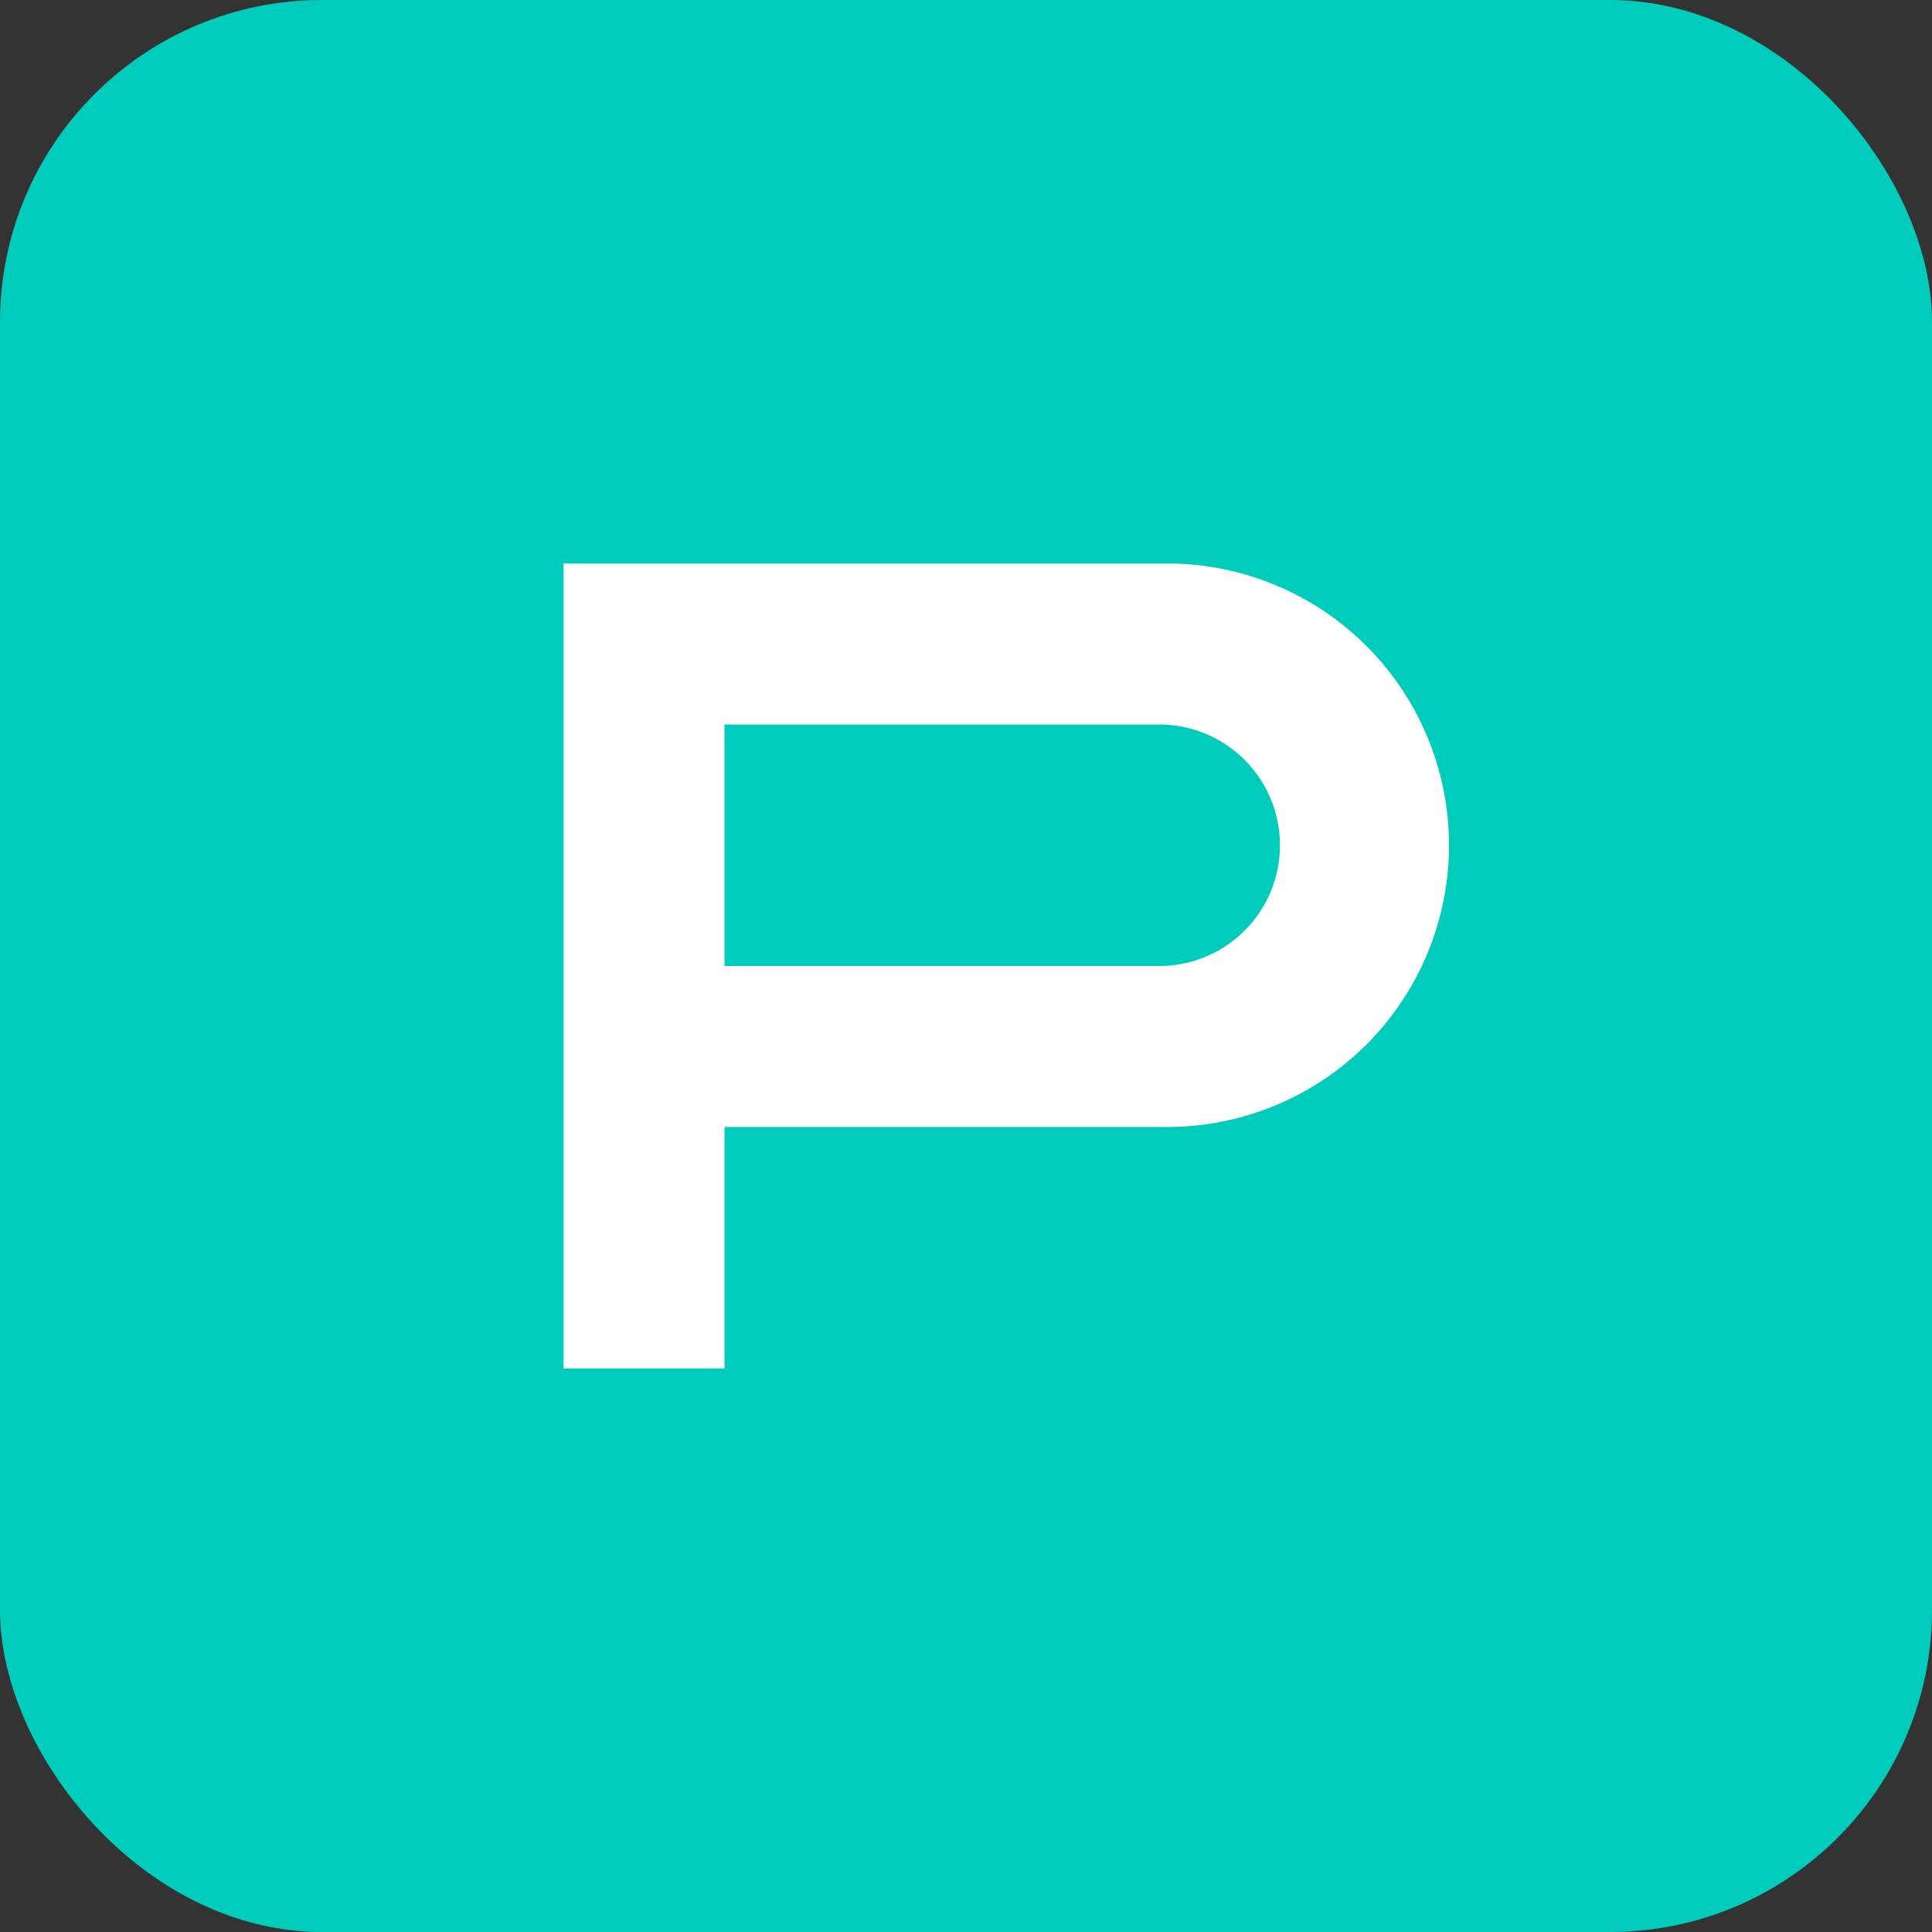 <svg xmlns="http://www.w3.org/2000/svg" viewBox="0 0 24 24" width="24" height="24" aria-labelledby="rgTitle" role="img">
    <rect x="0" y="0" width="24" height="24" fill="#333333" stroke="none"/>
    <title id="rgTitle">ResearchGate</title>
    <rect width="24" height="24" rx="4" fill="#00CCBB"/>
    <path d="M7 7h7.5a3.5 3.5 0 0 1 0 7H9v3H7V7zm7.4 5a1.5 1.5 0 0 0 0-3H9v3h5.4z" fill="#ffffff"/>
  </svg>